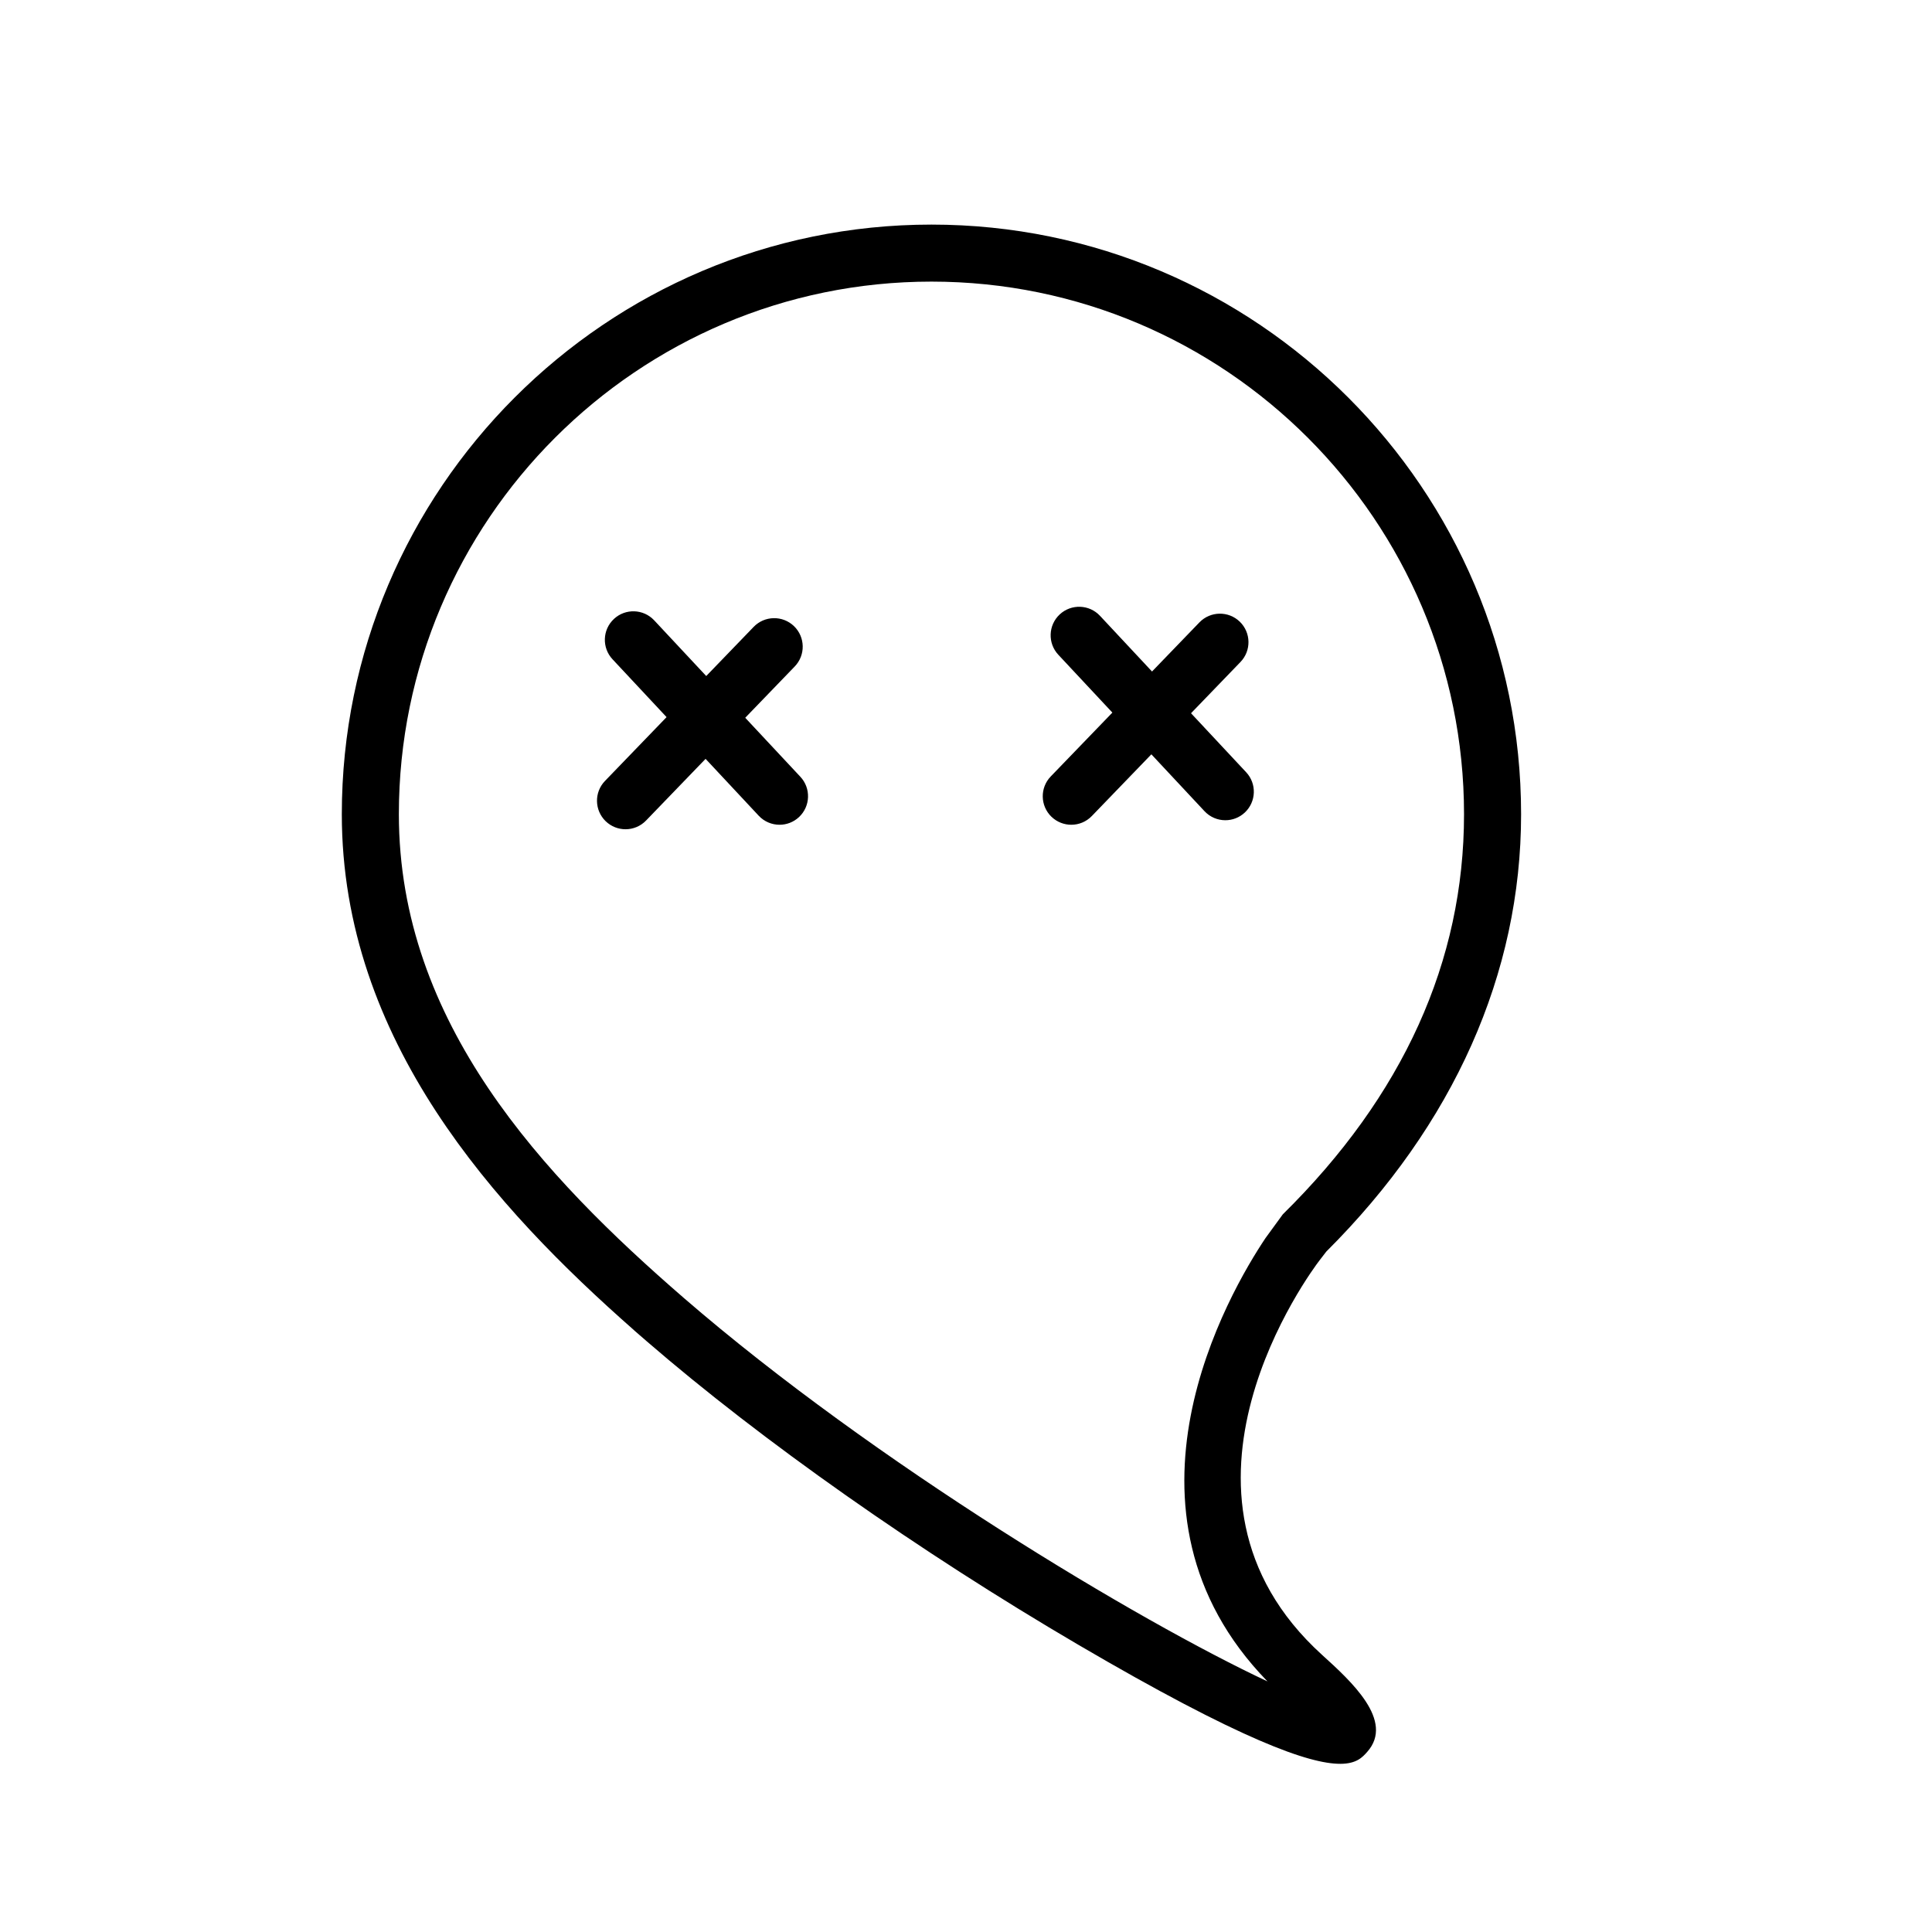 <?xml version="1.0" encoding="UTF-8"?>
<!-- Uploaded to: ICON Repo, www.svgrepo.com, Generator: ICON Repo Mixer Tools -->
<svg fill="#000000" width="800px" height="800px" version="1.1" viewBox="144 144 512 512" xmlns="http://www.w3.org/2000/svg">
 <g>
  <path d="m499.15 611.43c-8.113 0-25.914-6.066-69.484-31.605-42.09-24.668-83.738-53.965-114.27-80.367v-0.004c-0.023-0.02-0.055-0.047-0.082-0.066l-3.25-2.816 0.012-0.012c-36.797-32.359-77.492-76.832-77.492-136.79 0.004-86.156 70.102-156.25 156.26-156.25s156.26 70.094 156.26 156.26c0 42.184-17.844 82.23-51.621 115.9l-1.82 2.363c-1.91 2.492-46.406 61.797 0.711 104.53 7.664 6.953 19.25 17.457 11.965 25.68-1.258 1.418-2.82 3.18-7.188 3.18zm-15.191-145.62c31.867-31.391 48.023-67.066 48.023-106.04 0-77.828-63.312-141.14-141.14-141.14s-141.14 63.312-141.14 141.14c0 55.324 38.207 95.879 75.582 128.26 50.609 43.77 120.62 85.652 154.61 101.56-44.008-45.223-10.113-103.16-0.527-117.48"/>
  <path d="m350.59 362.57c-2.019 0-4.035-0.805-5.527-2.398l-38.738-41.457c-2.848-3.047-2.684-7.828 0.363-10.68 3.047-2.848 7.836-2.684 10.68 0.363l38.738 41.457c2.848 3.047 2.684 7.828-0.363 10.68-1.453 1.359-3.301 2.035-5.152 2.035z"/>
  <path d="m309.77 363.76c-1.891 0-3.777-0.707-5.25-2.117-3.004-2.902-3.09-7.684-0.191-10.688l39.402-40.828c2.902-3.004 7.688-3.082 10.688-0.191 3.004 2.902 3.09 7.684 0.191 10.688l-39.402 40.828c-1.48 1.535-3.457 2.309-5.438 2.309z"/>
  <path d="m468.73 361.37c-2.019 0-4.035-0.805-5.527-2.398l-38.738-41.457c-2.848-3.047-2.684-7.828 0.363-10.68 3.047-2.848 7.836-2.684 10.68 0.363l38.738 41.457c2.848 3.047 2.684 7.828-0.363 10.68-1.453 1.359-3.309 2.035-5.152 2.035z"/>
  <path d="m427.9 362.57c-1.891 0-3.777-0.707-5.25-2.117-3.004-2.902-3.09-7.684-0.191-10.688l39.402-40.828c2.906-3.004 7.688-3.082 10.688-0.191 3.004 2.902 3.09 7.684 0.191 10.688l-39.402 40.828c-1.48 1.535-3.457 2.309-5.438 2.309z"/>
 </g>
</svg>
